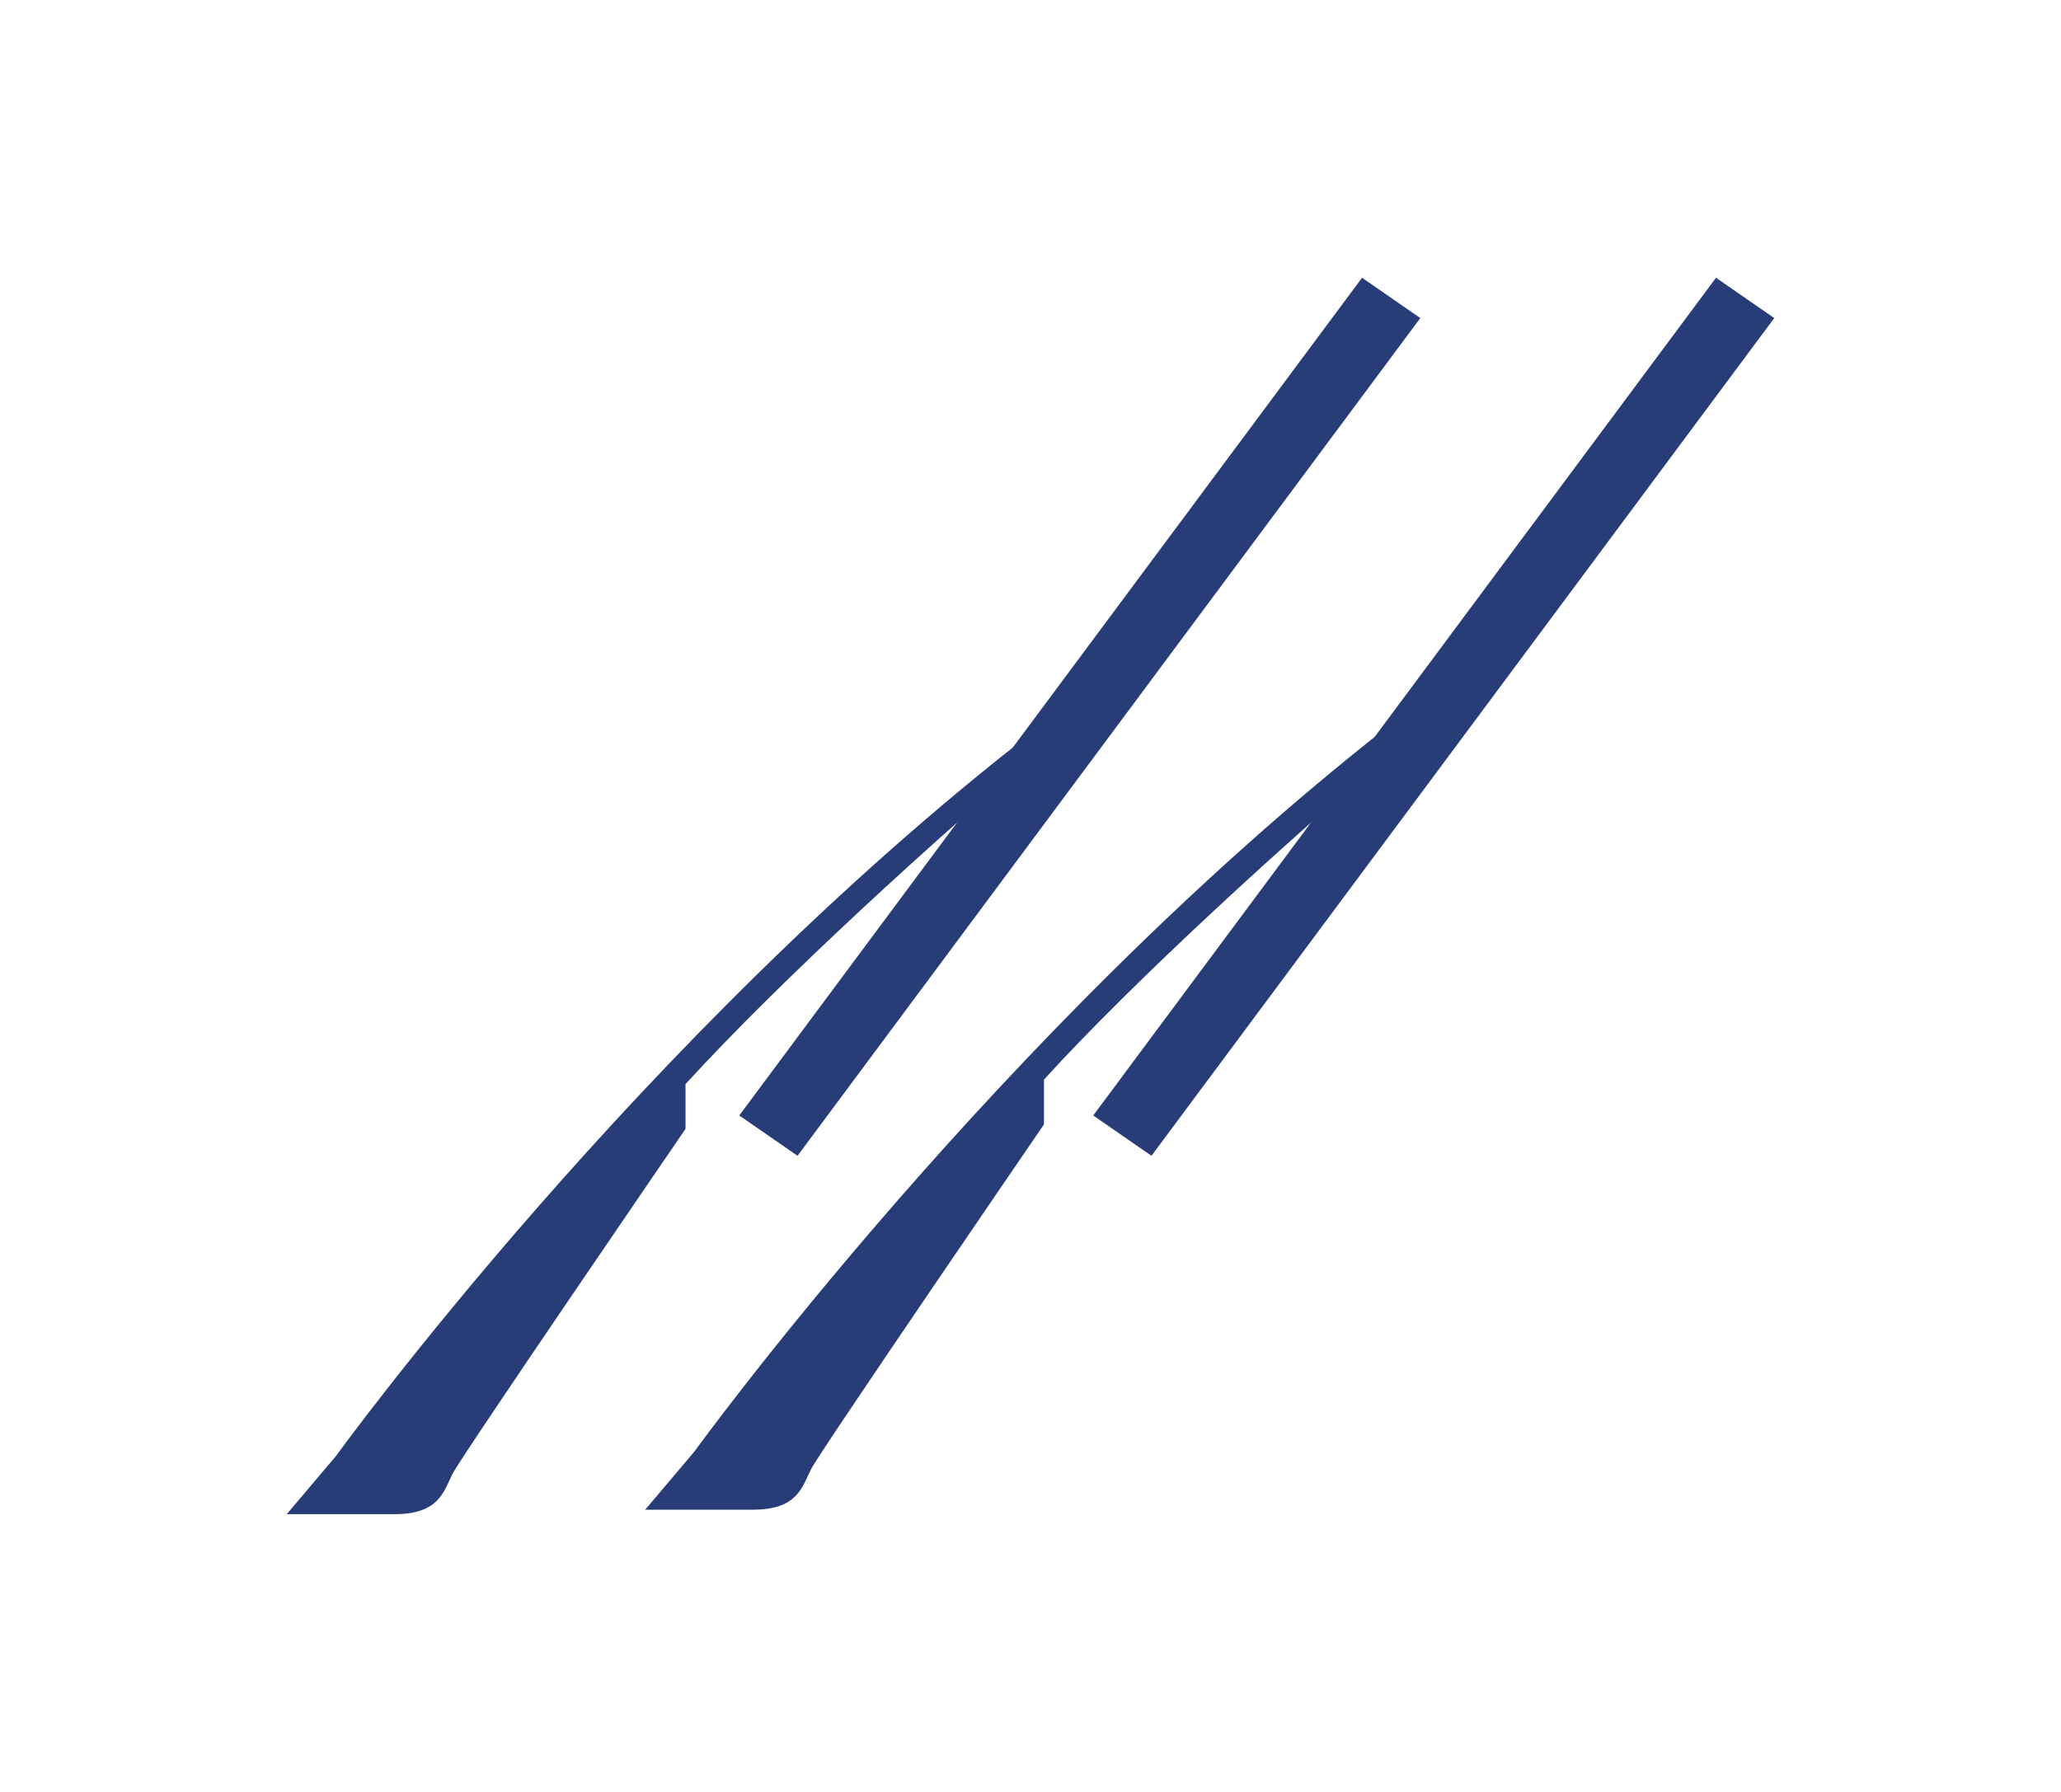 <svg xmlns="http://www.w3.org/2000/svg" xml:space="preserve" id="レイヤー_1" x="0" y="0" style="enable-background:new 0 0 46 40" version="1.1" viewBox="0 0 46 40"><style>.st0{fill-rule:evenodd;clip-rule:evenodd}.st0,.st1{fill:#283c78}</style><path d="m31.3 16.6-.3-.4C22.3 23 15.5 32.4 15.5 32.4l-1.1 1.3h2.4c1 0 1.1-.5 1.3-.9.2-.4 5.2-7.7 5.2-7.7v-1c2-2.2 5.5-5.4 8-7.5z" class="st0"/><path d="m25.7 25.8-1.3-.9L38.3 6.2l1.3.9z" class="st1"/><path d="m23.4 16.6-.3-.3C14.3 23.1 7.5 32.5 7.5 32.5l-1.1 1.3h2.4c1 0 1.1-.5 1.3-.9.2-.4 5.2-7.7 5.2-7.7v-1c2.1-2.3 5.6-5.5 8.1-7.6z" class="st0"/><path d="m17.8 25.8-1.3-.9L30.4 6.2l1.3.9z" class="st1"/></svg>